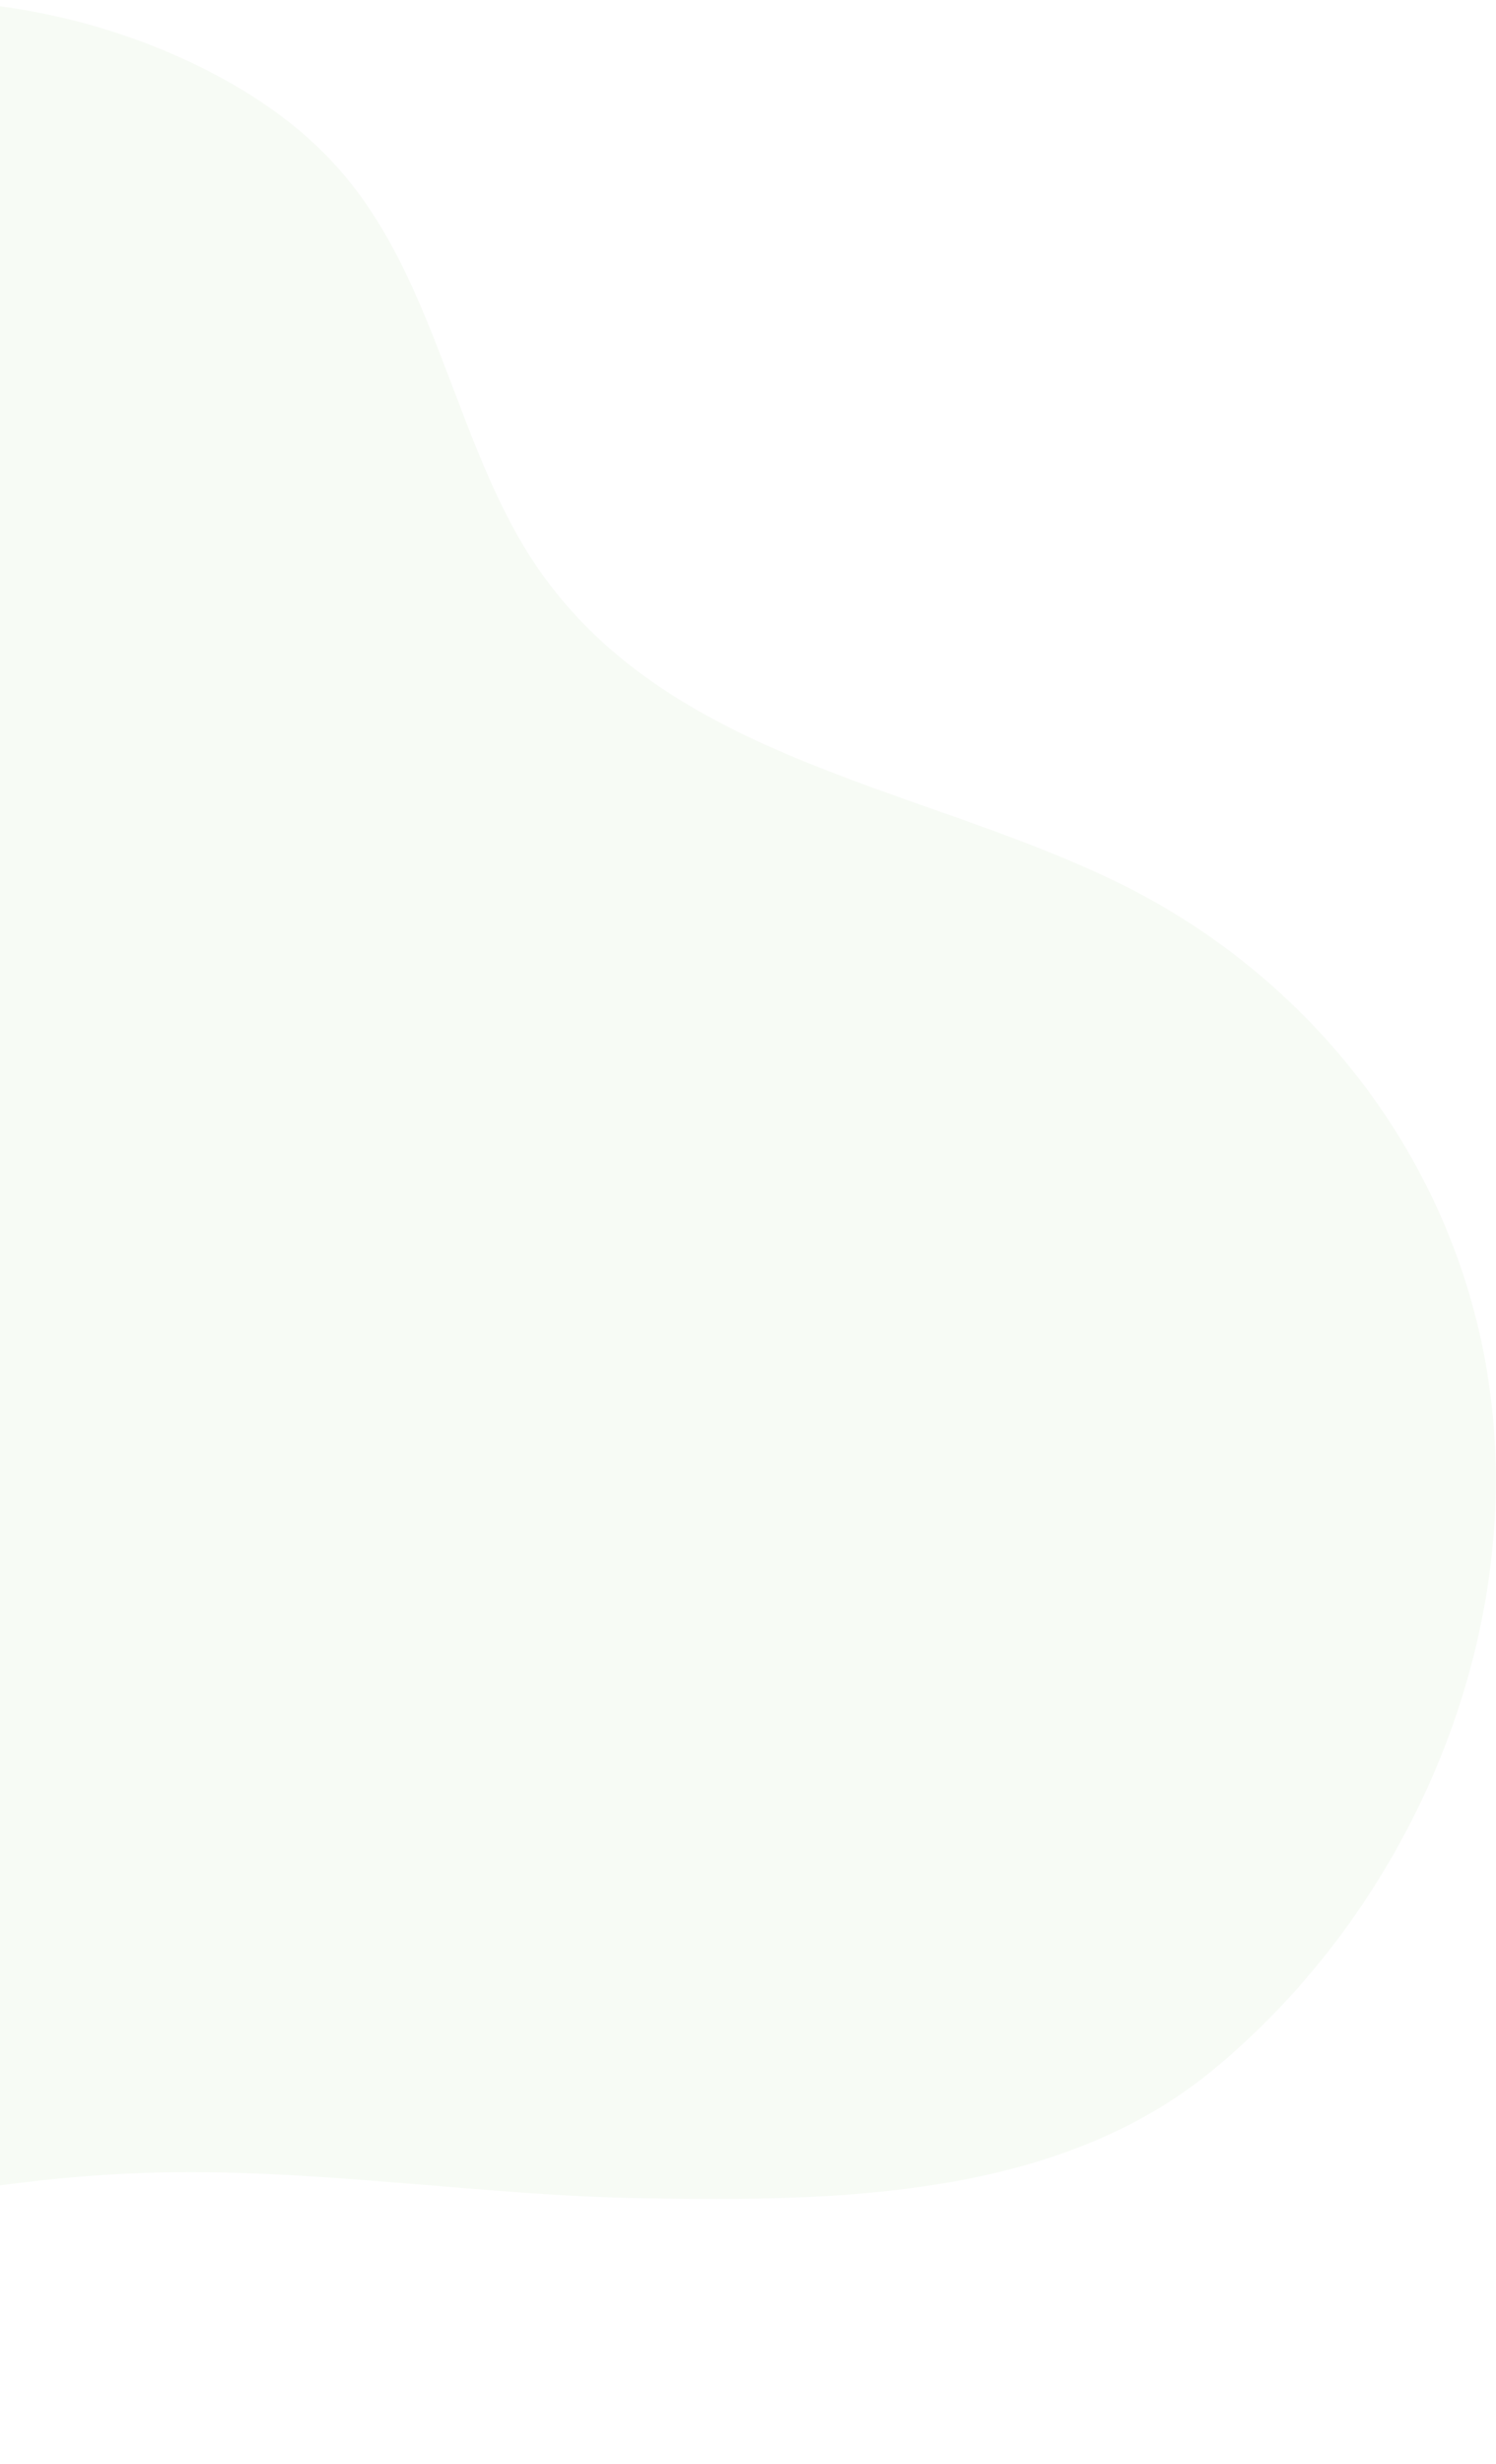 <svg width="678" height="1116" viewBox="0 0 678 1116" fill="none" xmlns="http://www.w3.org/2000/svg">
<path opacity="0.12" d="M210.975 190.477C195.36 150.29 182.009 108.999 154.044 77.07C136.047 56.427 112.848 40.934 88.165 29.059C8.252 -9.399 -89.967 -9.713 -172.629 28.287C-279.578 77.484 -320.761 162.695 -352.588 266.797C-371.636 328.937 -400.99 388.173 -439.084 441.282C-469.896 484.221 -506.201 522.942 -537.788 565.303C-614.093 667.773 -687.891 777.715 -675.665 908.905C-669.526 974.469 -639.679 1038.83 -586.947 1076.6C-530.646 1116.88 -454.889 1122.94 -385.669 1108.73C-309.264 1092.96 -243.406 1049.09 -169.889 1027.97C-89.888 1004.98 -8.984 985.581 73.923 983.92C146.945 982.516 219.083 994.477 291.98 995.641C378.489 997.062 478.952 995.931 549.773 937.485C637.704 864.919 688.624 747.487 676.032 636.231C664.354 532.43 598.408 444.485 506.612 399.693C412.119 353.584 291.709 343.065 234.868 243.134C225.418 226.411 217.947 208.545 210.975 190.477Z" fill="#BAD9AE"/>
</svg>
